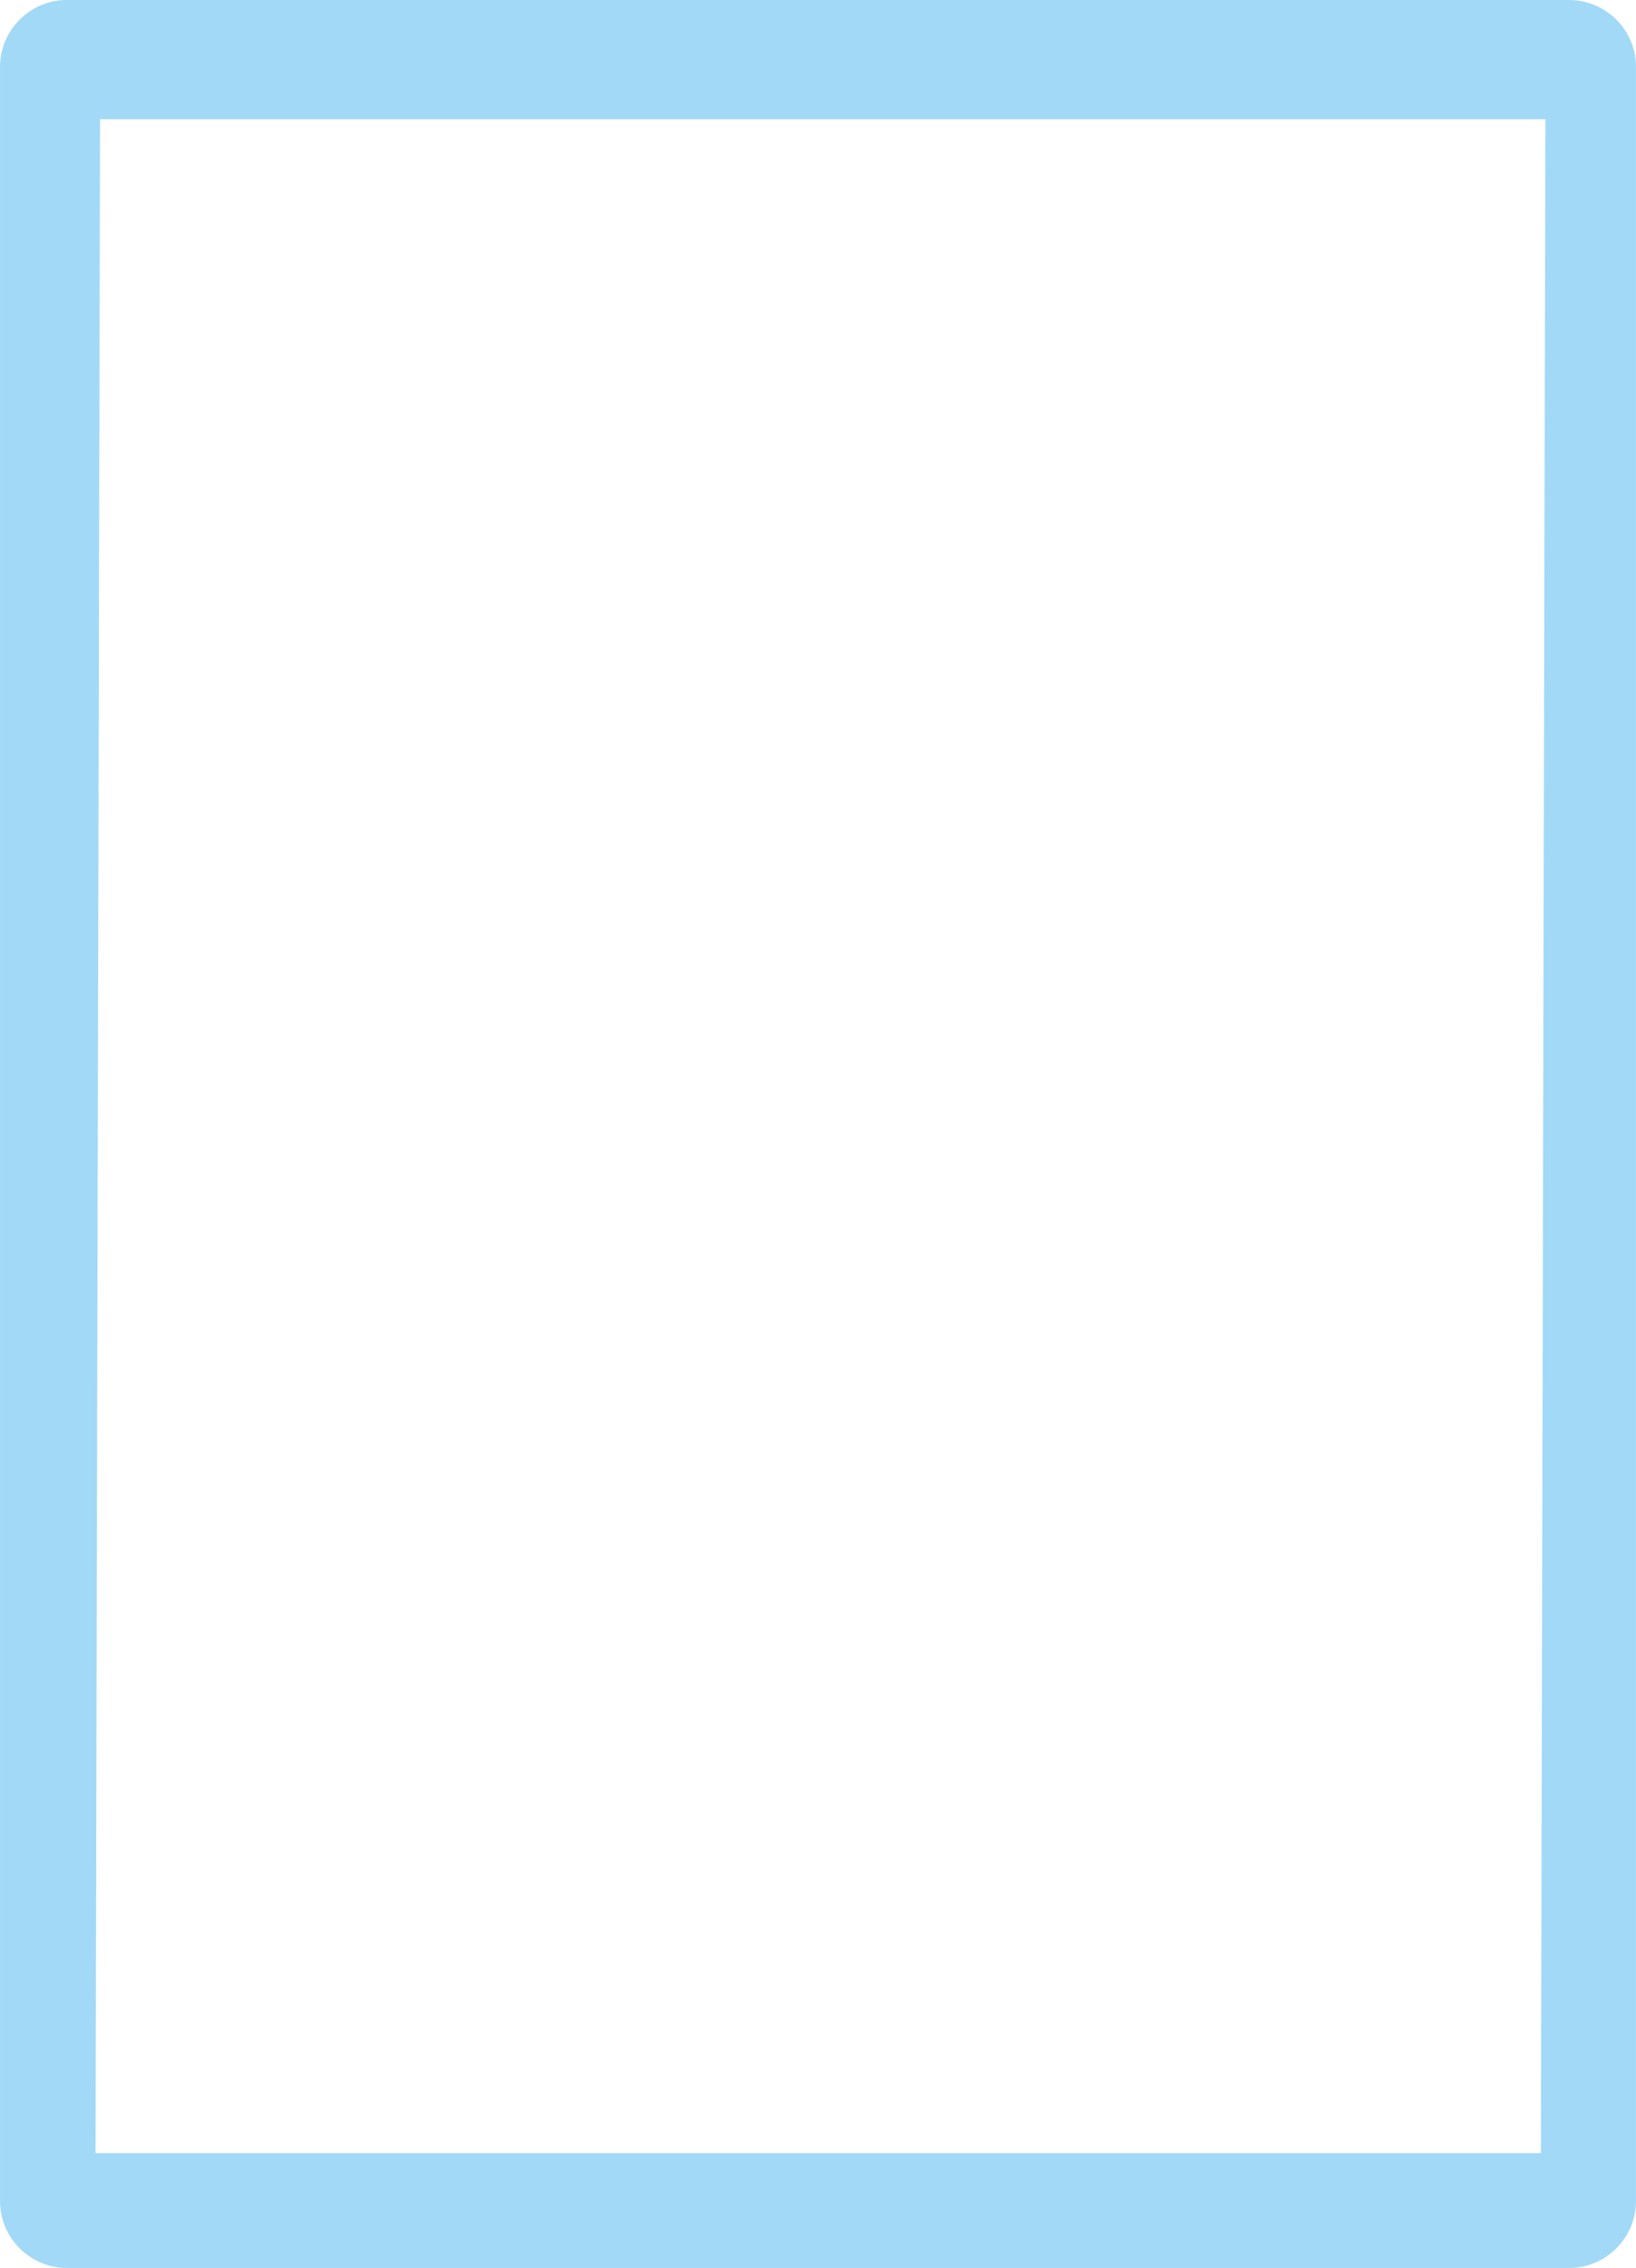 <?xml version="1.0" encoding="UTF-8"?>
<!DOCTYPE svg PUBLIC "-//W3C//DTD SVG 1.1//EN" "http://www.w3.org/Graphics/SVG/1.1/DTD/svg11.dtd">
<!-- Creator: CorelDRAW -->
<svg xmlns="http://www.w3.org/2000/svg" xml:space="preserve" width="13.498mm" height="18.708mm" version="1.1" style="shape-rendering:geometricPrecision; text-rendering:geometricPrecision; image-rendering:optimizeQuality; fill-rule:evenodd; clip-rule:evenodd"
viewBox="0 0 893.43 1238.3"
 xmlns:xlink="http://www.w3.org/1999/xlink"
 xmlns:xodm="http://www.corel.com/coreldraw/odm/2003">
 <defs>
  <style type="text/css">
   <![CDATA[
    .fil0 {fill:#A2D9F7}
   ]]>
  </style>
 </defs>
 <g id="Layer_x0020_1">
  <path class="fil0" d="M893.43 36.48l0 1165.33c0,20.06 -16.43,36.48 -36.48,36.48l-820.46 0c-20.06,0 -36.48,-16.43 -36.48,-36.48l0 -1165.33c0,-20.06 16.43,-36.48 36.48,-36.48l820.36 0c20.15,0 36.58,16.43 36.58,36.48l0 0zm-49.48 28.62l-2.46 1110.49 -789.32 0 2.46 -1110.49 789.32 0 0 0z"/>
 </g>
</svg>
